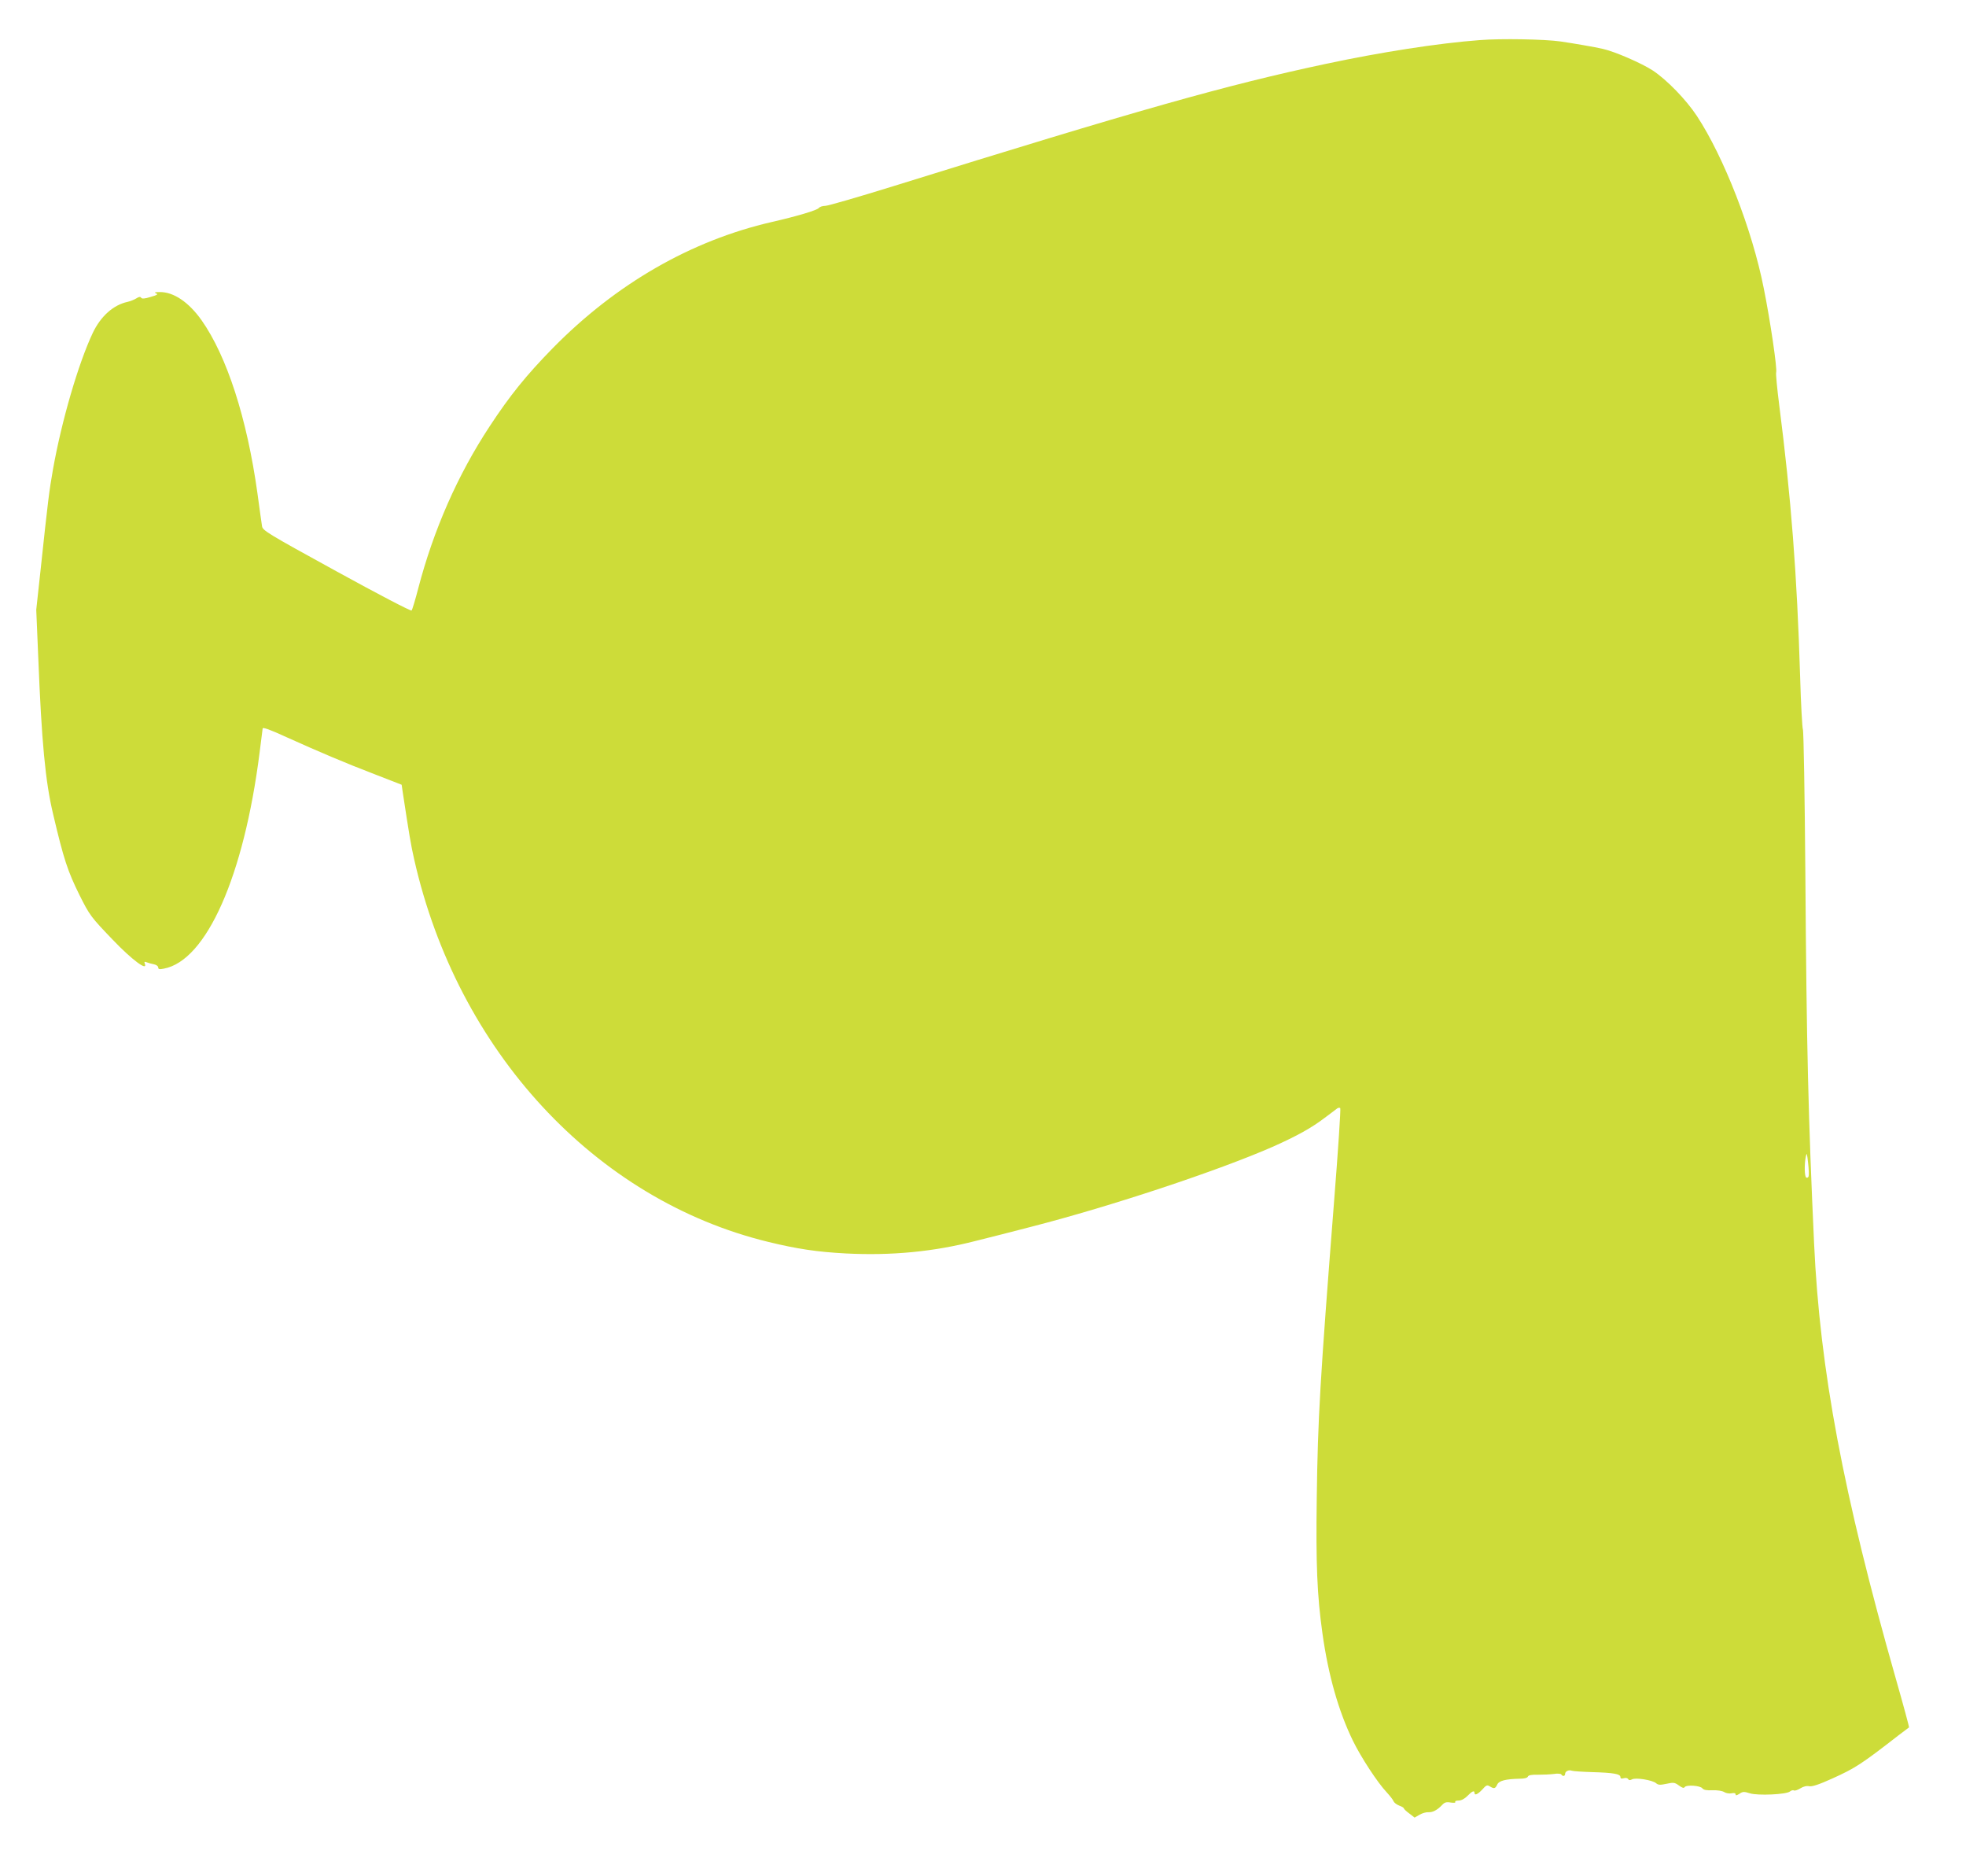 <?xml version="1.0" standalone="no"?>
<!DOCTYPE svg PUBLIC "-//W3C//DTD SVG 20010904//EN"
 "http://www.w3.org/TR/2001/REC-SVG-20010904/DTD/svg10.dtd">
<svg version="1.0" xmlns="http://www.w3.org/2000/svg"
 width="1280pt" height="1221pt" viewBox="0 0 1280 1221"
 preserveAspectRatio="xMidYMid meet">
<g transform="translate(0,1221) scale(0.1,-0.1)"
fill="#cddc39" stroke="none">
<path d="M9635 11949 c-270 -20 -648 -79 -1004 -155 -653 -139 -1224 -301
-2812 -795 -229 -71 -429 -129 -446 -129 -17 0 -36 -6 -42 -14 -13 -15 -140
-53 -306 -91 -526 -121 -1014 -402 -1426 -821 -174 -178 -279 -308 -411 -509
-208 -316 -365 -673 -465 -1055 -19 -74 -39 -139 -43 -144 -5 -5 -216 105
-489 255 -452 248 -481 266 -485 294 -3 17 -16 113 -30 215 -68 488 -199 892
-364 1126 -84 118 -182 184 -272 183 -32 0 -39 -3 -25 -8 16 -7 10 -11 -35
-24 -39 -12 -56 -13 -61 -5 -5 8 -14 7 -31 -4 -13 -8 -39 -19 -58 -23 -92 -20
-174 -93 -226 -202 -94 -199 -203 -573 -259 -888 -25 -142 -32 -197 -81 -657
l-28 -257 13 -308 c22 -554 46 -809 97 -1023 69 -294 95 -371 171 -525 67
-134 75 -144 216 -291 126 -132 230 -209 210 -157 -5 13 -3 15 13 9 10 -4 31
-10 47 -13 15 -3 27 -12 27 -20 0 -12 8 -14 37 -8 277 52 521 602 623 1405 11
85 20 156 20 158 0 10 46 -6 159 -58 204 -92 380 -167 571 -240 l175 -68 7
-48 c42 -276 53 -343 74 -435 281 -1249 1178 -2219 2307 -2493 189 -46 317
-65 505 -75 295 -15 569 11 842 81 85 21 250 63 365 93 518 133 1215 364 1575
522 154 69 247 120 335 187 37 28 74 55 81 61 7 5 16 6 20 2 4 -4 -14 -276
-40 -604 -92 -1176 -106 -1411 -113 -1933 -6 -431 2 -633 37 -882 38 -272 105
-507 198 -698 52 -107 161 -274 220 -336 21 -23 42 -49 45 -59 4 -9 21 -22 37
-28 17 -6 30 -14 30 -18 0 -4 16 -19 35 -33 l35 -27 33 19 c17 10 43 17 57 16
27 -2 58 14 89 47 16 17 27 21 56 16 21 -3 33 -2 30 4 -4 5 6 9 22 9 18 0 39
12 57 30 30 31 46 38 46 20 0 -19 21 -10 51 22 25 29 32 31 49 20 28 -17 35
-15 48 12 11 25 55 36 145 38 31 0 50 5 54 13 3 10 24 14 66 13 34 0 81 2 104
5 23 4 45 2 48 -3 9 -15 25 -12 25 4 0 16 24 28 44 20 8 -3 67 -7 132 -9 140
-4 184 -12 184 -32 0 -10 6 -12 21 -8 13 4 25 2 29 -5 5 -9 13 -9 26 -2 24 13
133 -5 156 -25 14 -12 26 -13 68 -4 46 10 53 9 81 -11 22 -16 32 -19 37 -11
11 17 102 11 116 -8 8 -10 28 -14 66 -12 33 1 63 -4 76 -12 11 -7 32 -11 47
-8 18 4 27 1 27 -7 0 -9 7 -7 25 4 22 15 30 15 68 3 50 -16 237 -8 261 12 8 7
20 10 25 7 5 -4 24 2 42 13 21 13 42 18 59 14 19 -3 63 11 151 51 148 67 187
92 429 280 36 27 67 51 69 52 2 2 -37 146 -87 321 -342 1201 -493 2005 -531
2828 -38 828 -49 1265 -57 2420 -4 501 -11 918 -16 927 -4 10 -13 165 -18 345
-20 661 -59 1166 -136 1766 -14 110 -23 205 -20 213 8 21 -38 336 -81 549 -75
380 -259 852 -435 1120 -70 106 -195 235 -287 296 -74 48 -246 123 -326 141
-52 12 -186 35 -274 48 -105 15 -390 20 -526 9z m2140 -7397 c-3 -7 -9 -10
-15 -7 -12 7 -13 87 -3 136 6 29 8 24 15 -41 5 -41 6 -81 3 -88z"/>
</g>
</svg>
